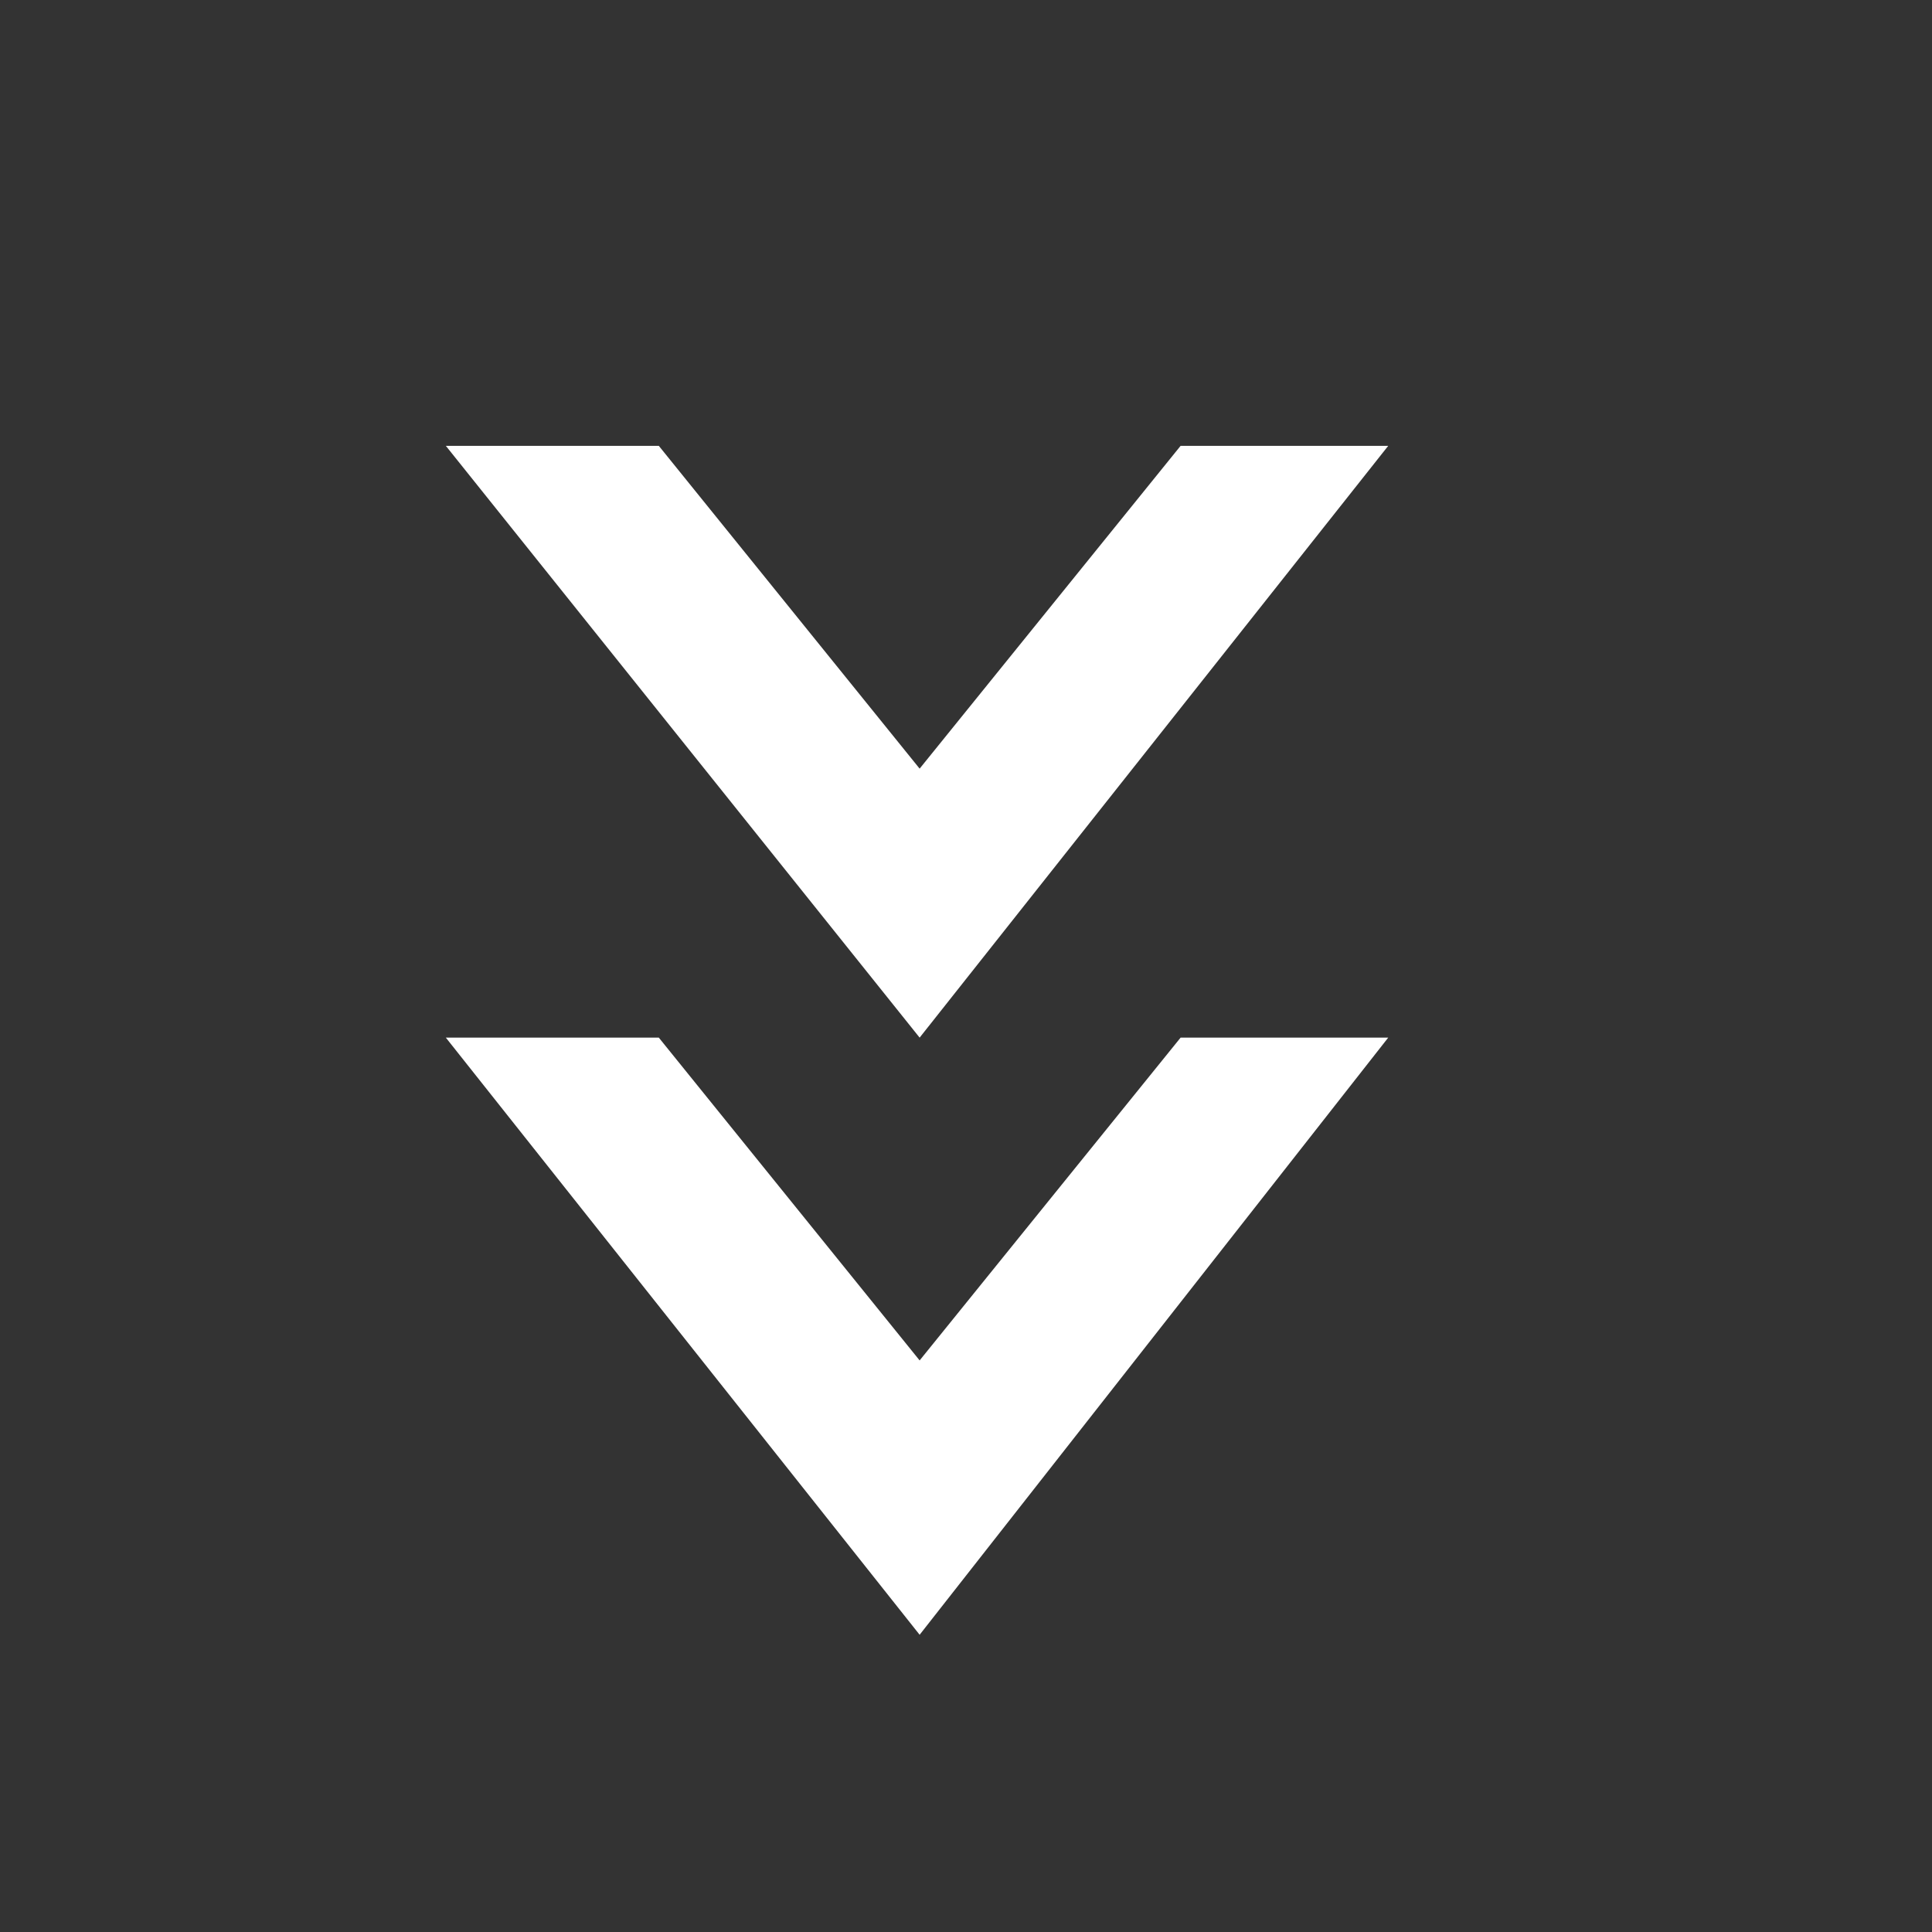 <svg width="13" height="13" viewBox="0 0 13 13" fill="none" xmlns="http://www.w3.org/2000/svg">
<rect x="0" y="0" width="13" height="13" fill="#333333" stroke="none"/>
<path d="M4.433 6.982L6.188 9.154L7.944 6.982H9.341L6.188 11L3 6.982H4.433Z" fill="white"/>
<path d="M4.433 3L6.188 5.172L7.944 3H9.341L6.188 6.982L3 3H4.433Z" fill="white"/>
</svg>

